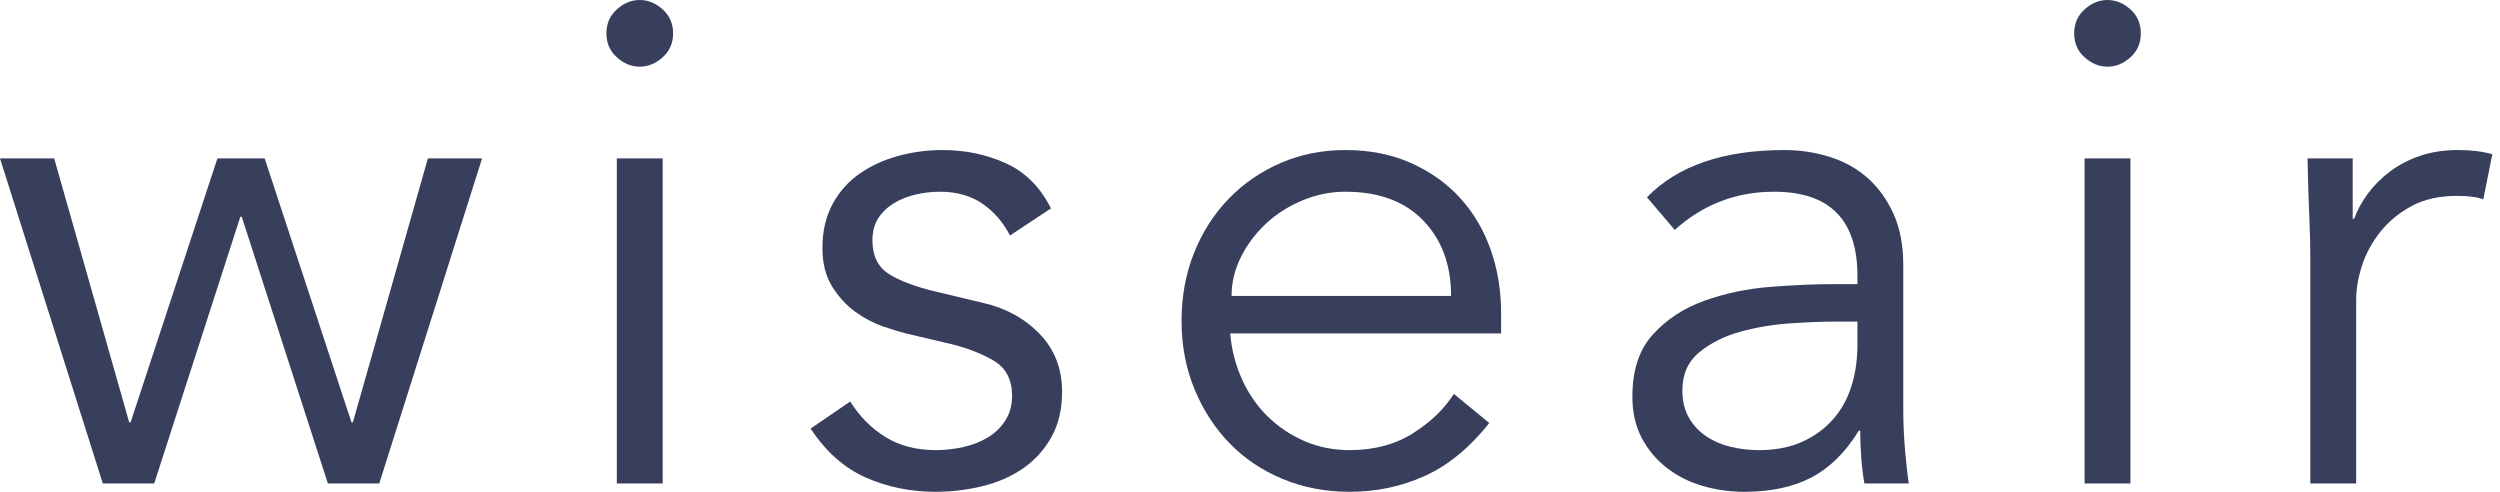 <svg width="305" height="60" viewBox="0 0 305 60" fill="none" xmlns="http://www.w3.org/2000/svg">
<path d="M281.86 31.695C281.86 29.944 281.818 28.165 281.733 26.356C281.648 24.548 281.577 22.204 281.521 19.322H287.03V26.695H287.199C287.594 25.622 288.159 24.591 288.894 23.602C289.628 22.614 290.518 21.724 291.564 20.932C292.608 20.142 293.823 19.506 295.208 19.025C296.591 18.546 298.159 18.305 299.911 18.305C301.492 18.305 302.877 18.474 304.063 18.814L302.962 24.322C302.227 24.04 301.153 23.898 299.742 23.898C297.594 23.898 295.758 24.309 294.233 25.127C292.708 25.947 291.437 26.991 290.419 28.262C289.403 29.534 288.653 30.904 288.174 32.373C287.693 33.843 287.453 35.254 287.453 36.61V58.983H281.86V31.695Z" fill="#383F5D"/>
<path d="M259.912 58.983H254.319V19.322H259.912V58.983ZM261.183 4.068C261.183 5.254 260.759 6.229 259.912 6.992C259.065 7.754 258.132 8.136 257.116 8.136C256.098 8.136 255.166 7.754 254.319 6.992C253.471 6.229 253.048 5.254 253.048 4.068C253.048 2.881 253.471 1.907 254.319 1.144C255.166 0.381 256.098 7.62939e-06 257.116 7.62939e-06C258.132 7.62939e-06 259.065 0.381 259.912 1.144C260.759 1.907 261.183 2.881 261.183 4.068Z" fill="#383F5D"/>
<path d="M223.726 39.237C222.313 39.237 220.548 39.309 218.429 39.449C216.311 39.591 214.277 39.93 212.327 40.466C210.378 41.004 208.711 41.836 207.327 42.966C205.943 44.097 205.251 45.65 205.251 47.627C205.251 48.927 205.519 50.042 206.056 50.975C206.593 51.907 207.313 52.669 208.217 53.263C209.12 53.856 210.124 54.279 211.226 54.534C212.327 54.788 213.442 54.915 214.573 54.915C216.607 54.915 218.372 54.576 219.87 53.898C221.366 53.22 222.624 52.302 223.641 51.144C224.658 49.987 225.406 48.63 225.887 47.076C226.366 45.523 226.607 43.87 226.607 42.118V39.237H223.726ZM226.607 34.661V33.644C226.607 26.809 223.217 23.39 216.438 23.39C211.804 23.39 207.764 24.944 204.319 28.051L200.929 24.068C204.658 20.227 210.251 18.305 217.709 18.305C219.629 18.305 221.48 18.588 223.26 19.153C225.039 19.718 226.578 20.58 227.878 21.737C229.177 22.896 230.222 24.351 231.014 26.102C231.804 27.853 232.2 29.944 232.2 32.373V50.084C232.2 51.61 232.27 53.207 232.412 54.873C232.552 56.54 232.709 57.91 232.878 58.983H227.455C227.285 58.023 227.158 56.978 227.073 55.847C226.988 54.718 226.946 53.616 226.946 52.542H226.777C225.137 55.199 223.203 57.105 220.972 58.263C218.739 59.42 216.014 60 212.794 60C211.042 60 209.347 59.759 207.709 59.279C206.069 58.8 204.616 58.065 203.344 57.076C202.073 56.088 201.056 54.873 200.294 53.432C199.531 51.991 199.15 50.311 199.15 48.39C199.15 45.169 199.982 42.641 201.65 40.805C203.315 38.97 205.406 37.599 207.921 36.695C210.434 35.792 213.118 35.226 215.972 35C218.824 34.775 221.438 34.661 223.81 34.661H226.607Z" fill="#383F5D"/>
<path d="M177.031 36.102C177.031 32.317 175.9 29.252 173.641 26.907C171.381 24.563 168.218 23.39 164.15 23.39C162.341 23.39 160.591 23.743 158.896 24.449C157.201 25.156 155.718 26.102 154.446 27.288C153.175 28.474 152.158 29.83 151.396 31.356C150.633 32.881 150.252 34.463 150.252 36.102H177.031ZM150.082 40.678C150.252 42.656 150.731 44.52 151.523 46.271C152.313 48.023 153.358 49.534 154.658 50.805C155.957 52.076 157.455 53.08 159.15 53.813C160.845 54.548 162.68 54.915 164.658 54.915C167.652 54.915 170.237 54.224 172.413 52.839C174.587 51.455 176.239 49.859 177.37 48.051L181.692 51.61C179.319 54.605 176.705 56.752 173.853 58.051C171 59.35 167.934 60 164.658 60C161.72 60 158.994 59.477 156.48 58.432C153.966 57.387 151.805 55.932 149.997 54.068C148.188 52.203 146.763 50 145.718 47.457C144.672 44.915 144.15 42.147 144.15 39.152C144.15 36.158 144.658 33.39 145.676 30.847C146.692 28.305 148.104 26.102 149.913 24.237C151.72 22.373 153.839 20.919 156.269 19.873C158.697 18.828 161.324 18.305 164.15 18.305C167.144 18.305 169.828 18.843 172.201 19.915C174.574 20.989 176.565 22.415 178.175 24.195C179.785 25.974 181.014 28.065 181.862 30.466C182.709 32.868 183.133 35.423 183.133 38.135V40.678H150.082Z" fill="#383F5D"/>
<path d="M123.218 28.729C122.371 27.091 121.24 25.792 119.828 24.831C118.415 23.87 116.693 23.39 114.659 23.39C113.697 23.39 112.723 23.504 111.735 23.729C110.746 23.955 109.856 24.309 109.065 24.788C108.274 25.269 107.638 25.877 107.159 26.61C106.678 27.345 106.438 28.249 106.438 29.322C106.438 31.186 107.087 32.542 108.387 33.39C109.687 34.237 111.635 34.972 114.235 35.593L119.913 36.949C122.68 37.571 124.983 38.828 126.82 40.72C128.655 42.614 129.574 44.972 129.574 47.796C129.574 49.944 129.136 51.794 128.26 53.347C127.384 54.902 126.226 56.173 124.786 57.161C123.345 58.15 121.692 58.87 119.828 59.322C117.963 59.773 116.07 60 114.15 60C111.099 60 108.26 59.42 105.633 58.262C103.006 57.105 100.76 55.114 98.896 52.288L103.726 48.983C104.856 50.792 106.282 52.232 108.006 53.305C109.729 54.379 111.777 54.915 114.15 54.915C115.279 54.915 116.409 54.788 117.54 54.534C118.67 54.279 119.672 53.885 120.548 53.347C121.424 52.811 122.13 52.118 122.667 51.271C123.203 50.423 123.472 49.436 123.472 48.305C123.472 46.328 122.737 44.902 121.269 44.025C119.799 43.15 118.02 42.457 115.93 41.949L110.506 40.678C109.828 40.508 108.909 40.226 107.752 39.83C106.593 39.436 105.464 38.843 104.362 38.051C103.26 37.26 102.314 36.229 101.523 34.958C100.731 33.686 100.337 32.118 100.337 30.254C100.337 28.22 100.746 26.441 101.565 24.915C102.384 23.39 103.485 22.148 104.871 21.186C106.254 20.227 107.822 19.506 109.574 19.026C111.324 18.546 113.133 18.305 114.998 18.305C117.765 18.305 120.337 18.843 122.71 19.915C125.082 20.989 126.918 22.826 128.218 25.424L123.218 28.729Z" fill="#383F5D"/>
<path d="M80.846 58.983H75.253V19.322H80.846V58.983ZM82.118 4.068C82.118 5.254 81.694 6.229 80.846 6.992C79.999 7.754 79.066 8.136 78.05 8.136C77.033 8.136 76.101 7.754 75.253 6.992C74.406 6.229 73.982 5.254 73.982 4.068C73.982 2.881 74.406 1.907 75.253 1.144C76.101 0.381 77.033 7.62939e-06 78.05 7.62939e-06C79.066 7.62939e-06 79.999 0.381 80.846 1.144C81.694 1.907 82.118 2.881 82.118 4.068Z" fill="#383F5D"/>
<path d="M6.61 19.322L15.763 51.525H15.932L26.525 19.322H32.288L42.881 51.525H43.051L52.203 19.322H58.814L46.271 58.983H40L29.491 26.44H29.322L18.814 58.983H12.542L0 19.322H6.61Z" fill="#383F5D"/>
</svg>
